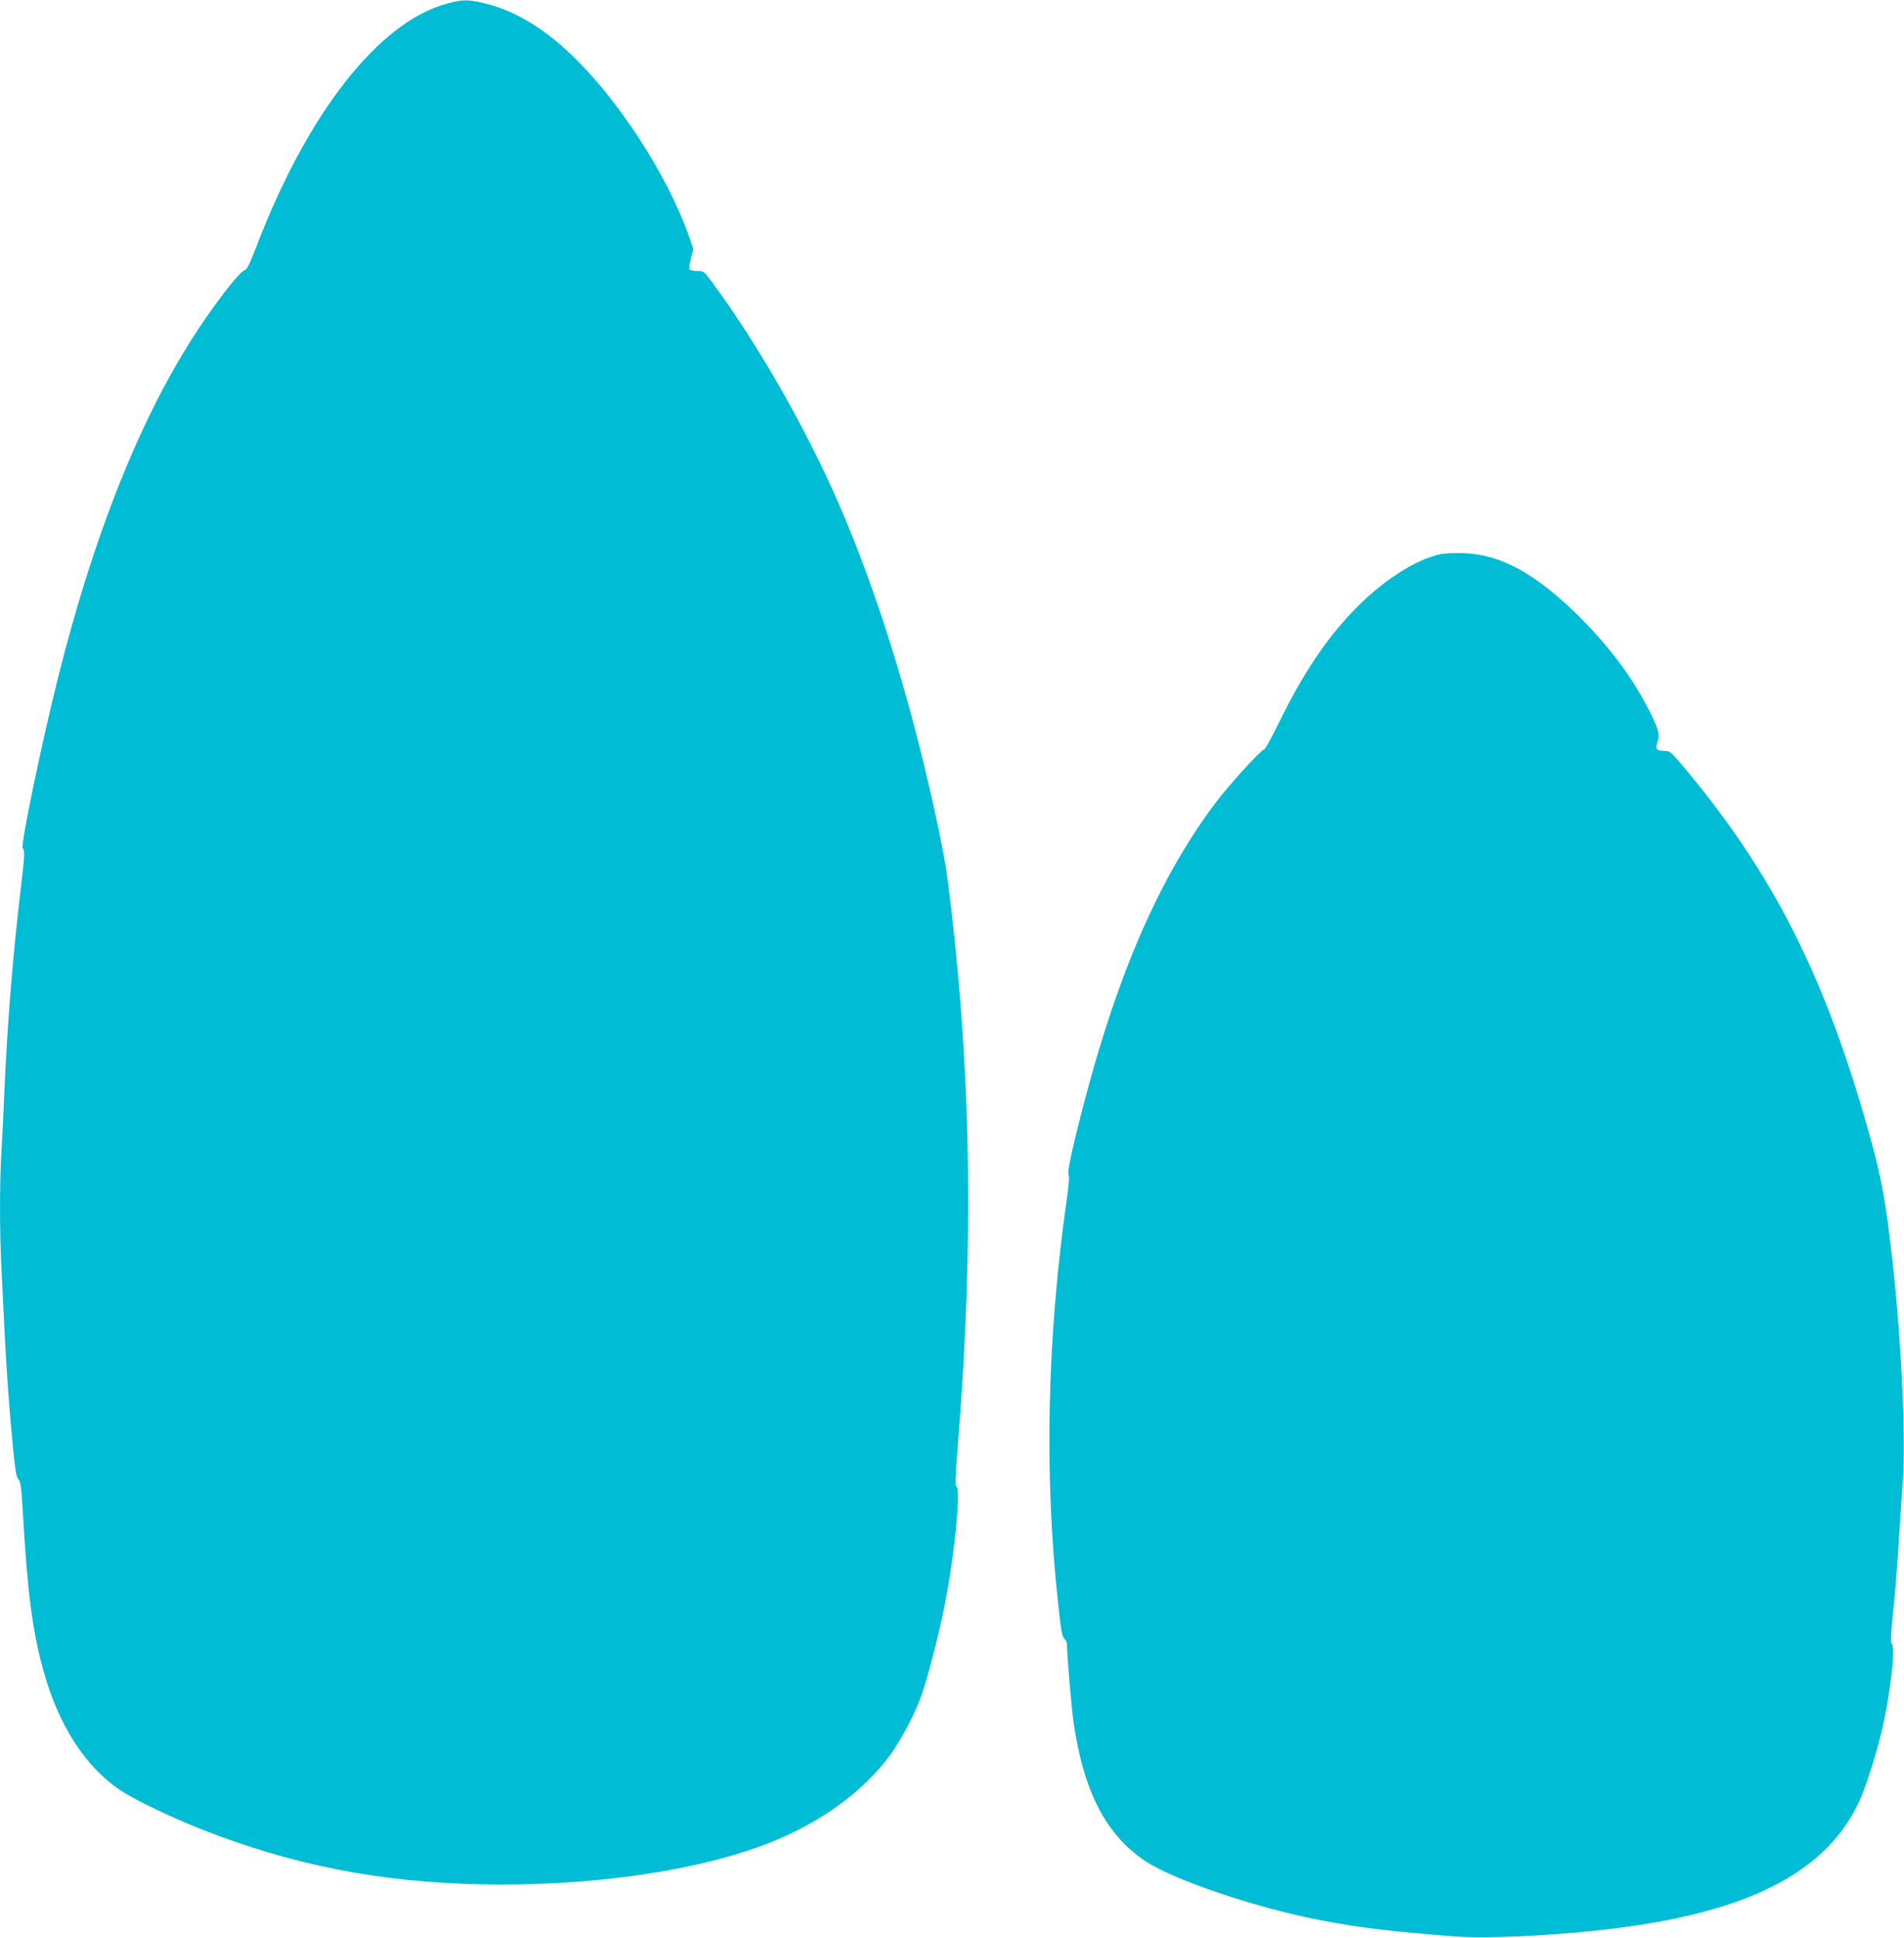 <?xml version="1.0" standalone="no"?>
<!DOCTYPE svg PUBLIC "-//W3C//DTD SVG 20010904//EN"
 "http://www.w3.org/TR/2001/REC-SVG-20010904/DTD/svg10.dtd">
<svg version="1.0" xmlns="http://www.w3.org/2000/svg"
 width="1258pt" height="1280pt" viewBox="0 0 1258 1280"
 preserveAspectRatio="xMidYMid meet">
<g transform="translate(0,1280) scale(0.1,-0.1)"
fill="#00bcd4" stroke="none">
<path d="M2953 12776 c-450 -121 -921 -722 -1259 -1605 -46 -119 -63 -153 -79
-157 -35 -9 -216 -246 -351 -459 -352 -556 -647 -1302 -878 -2221 -112 -446
-252 -1122 -236 -1138 15 -15 13 -53 -15 -283 -49 -415 -87 -878 -105 -1303
-6 -140 -15 -325 -20 -410 -13 -198 -13 -554 0 -785 5 -99 14 -283 20 -410 13
-259 31 -515 57 -780 14 -141 21 -183 35 -197 14 -14 19 -50 28 -205 31 -542
63 -788 136 -1055 100 -364 278 -640 514 -797 91 -60 335 -177 530 -254 601
-237 1182 -351 1855 -364 725 -14 1432 89 1908 278 330 132 605 331 783 569
74 100 170 280 212 401 41 116 115 402 151 584 68 340 112 786 79 797 -9 3 -6
71 11 279 109 1347 87 2529 -70 3744 -20 156 -98 522 -180 848 -147 587 -335
1154 -534 1612 -219 504 -536 1059 -838 1468 -56 76 -58 77 -101 77 -25 0 -48
5 -51 11 -4 5 1 38 10 72 l16 62 -31 90 c-144 405 -471 907 -781 1199 -186
176 -370 285 -556 331 -121 30 -152 30 -260 1z"/>
<path d="M9520 9140 c-170 -35 -396 -183 -584 -381 -177 -186 -325 -407 -474
-709 -53 -107 -101 -197 -107 -198 -29 -10 -236 -238 -329 -362 -393 -526
-678 -1206 -917 -2186 -43 -177 -56 -250 -49 -263 6 -12 3 -63 -11 -157 -131
-924 -151 -1823 -58 -2674 21 -200 25 -217 45 -238 8 -7 14 -25 14 -40 0 -68
31 -431 45 -522 68 -451 215 -733 475 -905 187 -124 732 -308 1155 -389 256
-49 444 -72 885 -107 208 -16 641 4 1010 47 922 107 1448 374 1665 847 41 89
105 288 145 451 56 230 97 569 70 586 -10 6 -9 47 8 211 12 112 29 321 37 464
9 143 21 323 27 400 21 274 -9 921 -68 1455 -40 360 -70 535 -136 775 -296
1086 -649 1787 -1268 2518 -58 68 -69 77 -100 77 -54 1 -65 11 -51 50 18 54
13 80 -37 185 -109 226 -267 442 -476 650 -287 285 -519 413 -766 421 -58 2
-125 -1 -150 -6z"/>
</g>
</svg>
